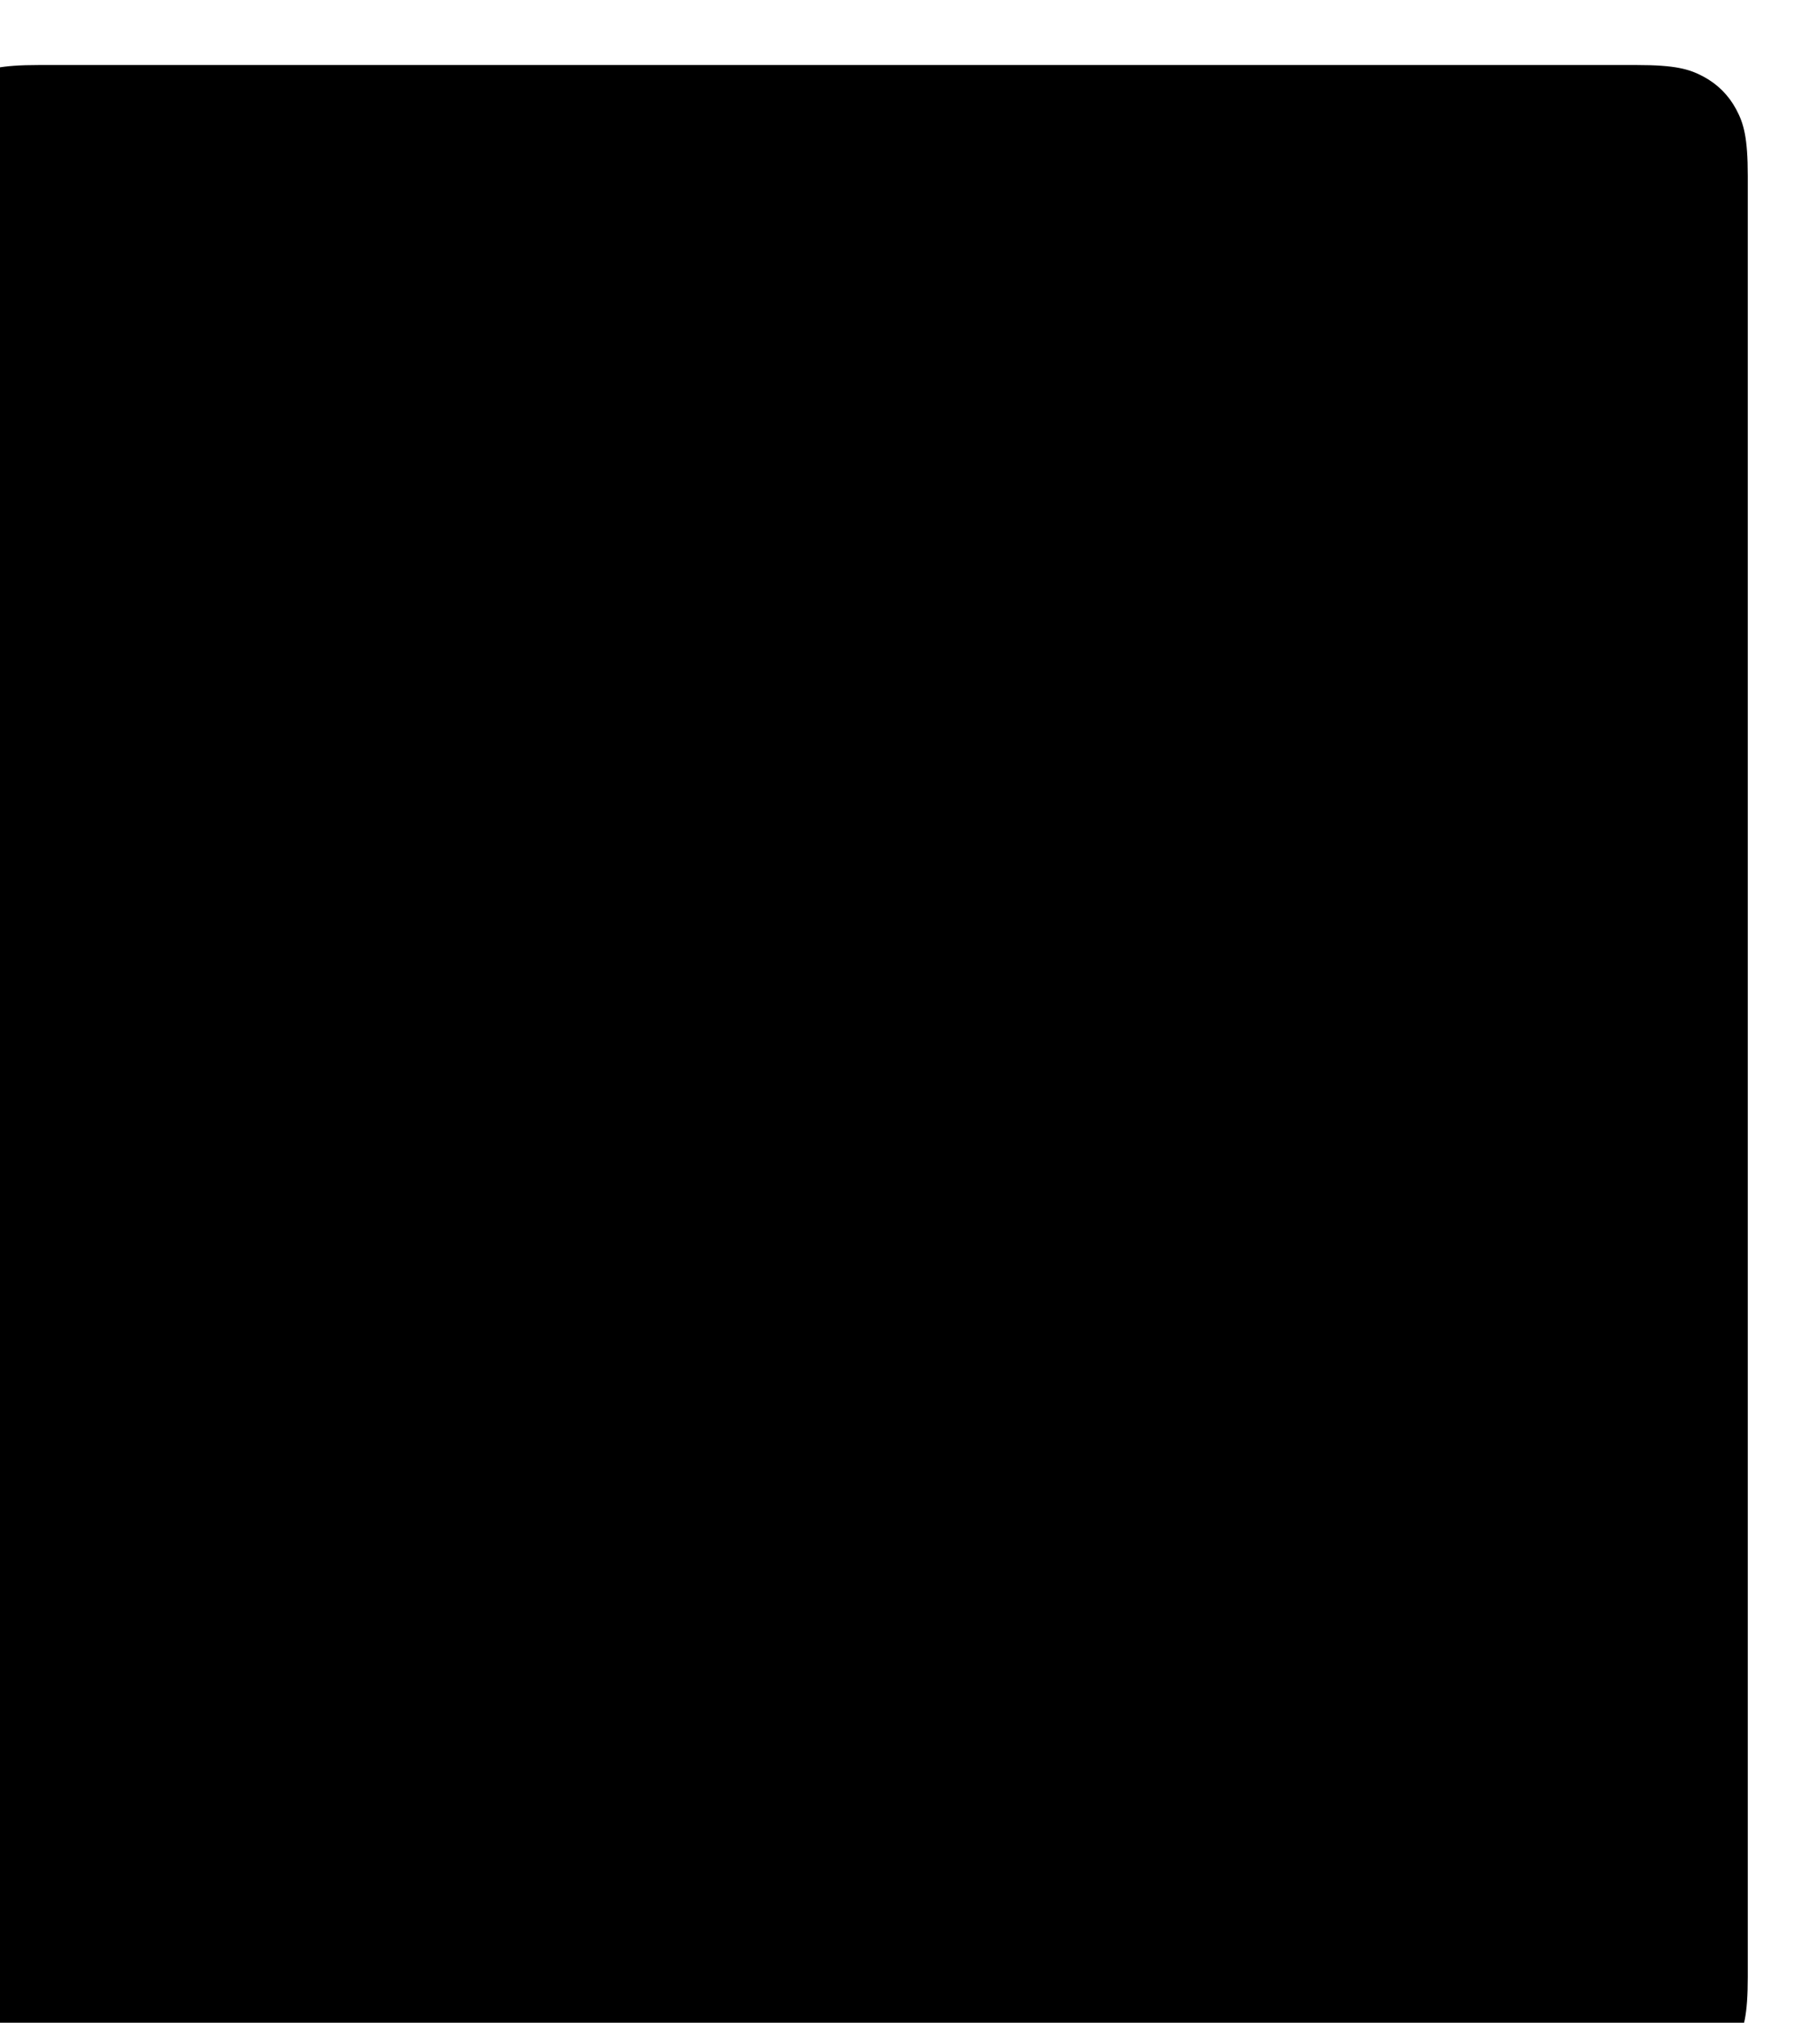 <?xml version="1.0" encoding="UTF-8"?> <svg xmlns="http://www.w3.org/2000/svg" xmlns:xlink="http://www.w3.org/1999/xlink" width="504px" height="560px" viewBox="0 0 504 560"> <title>Group 9 Copy 7</title> <defs> <path d="M41.022,-8.91201761e-15 L462.978,1.65734449e-15 C477.242,-9.62964878e-16 482.415,1.485 487.63,4.274 C492.844,7.063 496.937,11.156 499.726,16.37 C502.515,21.585 504,26.758 504,41.022 L504,518.978 C504,533.242 502.515,538.415 499.726,543.63 C496.937,548.844 492.844,552.937 487.63,555.726 C482.415,558.515 477.242,560 462.978,560 L41.022,560 C26.758,560 21.585,558.515 16.37,555.726 C11.156,552.937 7.063,548.844 4.274,543.63 C1.485,538.415 6.41976585e-16,533.242 -1.10489633e-15,518.978 L1.10489633e-15,41.022 C-6.41976585e-16,26.758 1.485,21.585 4.274,16.37 C7.063,11.156 11.156,7.063 16.37,4.274 C21.585,1.485 26.758,5.17813888e-15 41.022,-8.91201761e-15 Z" id="path-1"></path> <filter x="-68.2%" y="-43.2%" width="236.5%" height="186.4%" filterUnits="objectBoundingBox" id="filter-3"> <feGaussianBlur stdDeviation="50" in="SourceGraphic"></feGaussianBlur> </filter> <filter x="-56.8%" y="-46.6%" width="213.5%" height="193.2%" filterUnits="objectBoundingBox" id="filter-4"> <feGaussianBlur stdDeviation="50" in="SourceGraphic"></feGaussianBlur> </filter> <path d="M30.767,-4.87034493e-15 L473.233,1.24300837e-15 C483.932,-7.22223659e-16 487.811,1.114 491.722,3.206 C495.633,5.297 498.703,8.367 500.794,12.278 C502.886,16.189 504,20.068 504,30.767 L504,529.233 C504,539.932 502.886,543.811 500.794,547.722 C498.703,551.633 495.633,554.703 491.722,556.794 C487.811,558.886 483.932,560 473.233,560 L30.767,560 C20.068,560 16.189,558.886 12.278,556.794 C8.367,554.703 5.297,551.633 3.206,547.722 C1.114,543.811 4.81482439e-16,539.932 -8.28672246e-16,529.233 L8.28672246e-16,30.767 C-4.81482439e-16,20.068 1.114,16.189 3.206,12.278 C5.297,8.367 8.367,5.297 12.278,3.206 C16.189,1.114 20.068,2.82981066e-15 30.767,-4.87034493e-15 Z" id="path-5"></path> <filter x="-6.0%" y="-5.4%" width="111.9%" height="110.7%" filterUnits="objectBoundingBox" id="filter-6"> <feGaussianBlur stdDeviation="25" in="SourceAlpha" result="shadowBlurInner1"></feGaussianBlur> <feOffset dx="-10" dy="9" in="shadowBlurInner1" result="shadowOffsetInner1"></feOffset> <feComposite in="shadowOffsetInner1" in2="SourceAlpha" operator="arithmetic" k2="-1" k3="1" result="shadowInnerInner1"></feComposite> <feColorMatrix values="0 0 0 0 1 0 0 0 0 1 0 0 0 0 1 0 0 0 0.075 0" type="matrix" in="shadowInnerInner1" result="shadowMatrixInner1"></feColorMatrix> <feGaussianBlur stdDeviation="25" in="SourceAlpha" result="shadowBlurInner2"></feGaussianBlur> <feOffset dx="-10" dy="9" in="shadowBlurInner2" result="shadowOffsetInner2"></feOffset> <feComposite in="shadowOffsetInner2" in2="SourceAlpha" operator="arithmetic" k2="-1" k3="1" result="shadowInnerInner2"></feComposite> <feColorMatrix values="0 0 0 0 0.129 0 0 0 0 0.588 0 0 0 0 0.953 0 0 0 0.08 0" type="matrix" in="shadowInnerInner2" result="shadowMatrixInner2"></feColorMatrix> <feMerge> <feMergeNode in="shadowMatrixInner1"></feMergeNode> <feMergeNode in="shadowMatrixInner2"></feMergeNode> </feMerge> </filter> </defs> <g id="Лендинги-на-тильде" stroke="none" stroke-width="1" fill="none" fill-rule="evenodd"> <g id="Group-9-Copy-7"> <g id="градиент-copy-12"> <mask id="mask-2" fill="white"> <use xlink:href="#path-1"></use> </mask> <g id="Rectangle-Copy-72"></g> <g id="Group-2-Copy" opacity="0.104" mask="url(#mask-2)"> <g transform="translate(252.116, 332.75) rotate(-180) translate(-252.116, -332.75) translate(-14.387, 38.442)" id="Group-3"> <g transform="translate(266.504, 294.308) scale(1, -1) rotate(-75) translate(-266.504, -294.308) translate(28.443, 75.147)"> <path d="M281.696,372.099 C231.227,381.57 190.618,353.506 220.716,292.769 C250.815,232.032 265.568,164.739 227.187,114.231 C188.806,63.723 398.789,-53.115 426.276,111.736 C453.763,276.587 332.164,362.628 281.696,372.099 Z" id="Path-6" fill="#2196F3" filter="url(#filter-3)" transform="translate(320.346, 200.316) rotate(-18) translate(-320.346, -200.316) "></path> <path d="M105.778,77.406 C57.043,90.307 28.233,134.963 73.357,180.185 C118.482,225.407 151.541,283.615 131.303,348.86 C111.066,414.104 336.41,434.809 313.388,264.481 C290.366,94.153 154.512,64.506 105.778,77.406 Z" id="Path-6-Copy" fill="#5AC645" filter="url(#filter-4)" transform="translate(182.937, 235.71) scale(-1, 1) rotate(24) translate(-182.937, -235.71) "></path> </g> </g> </g> </g> <g id="Rectangle-Copy-84"> <use fill-opacity="0.02" fill="#FFFFFF" fill-rule="evenodd" xlink:href="#path-5"></use> <use fill="black" fill-opacity="1" filter="url(#filter-6)" xlink:href="#path-5"></use> </g> </g> </g> </svg> 